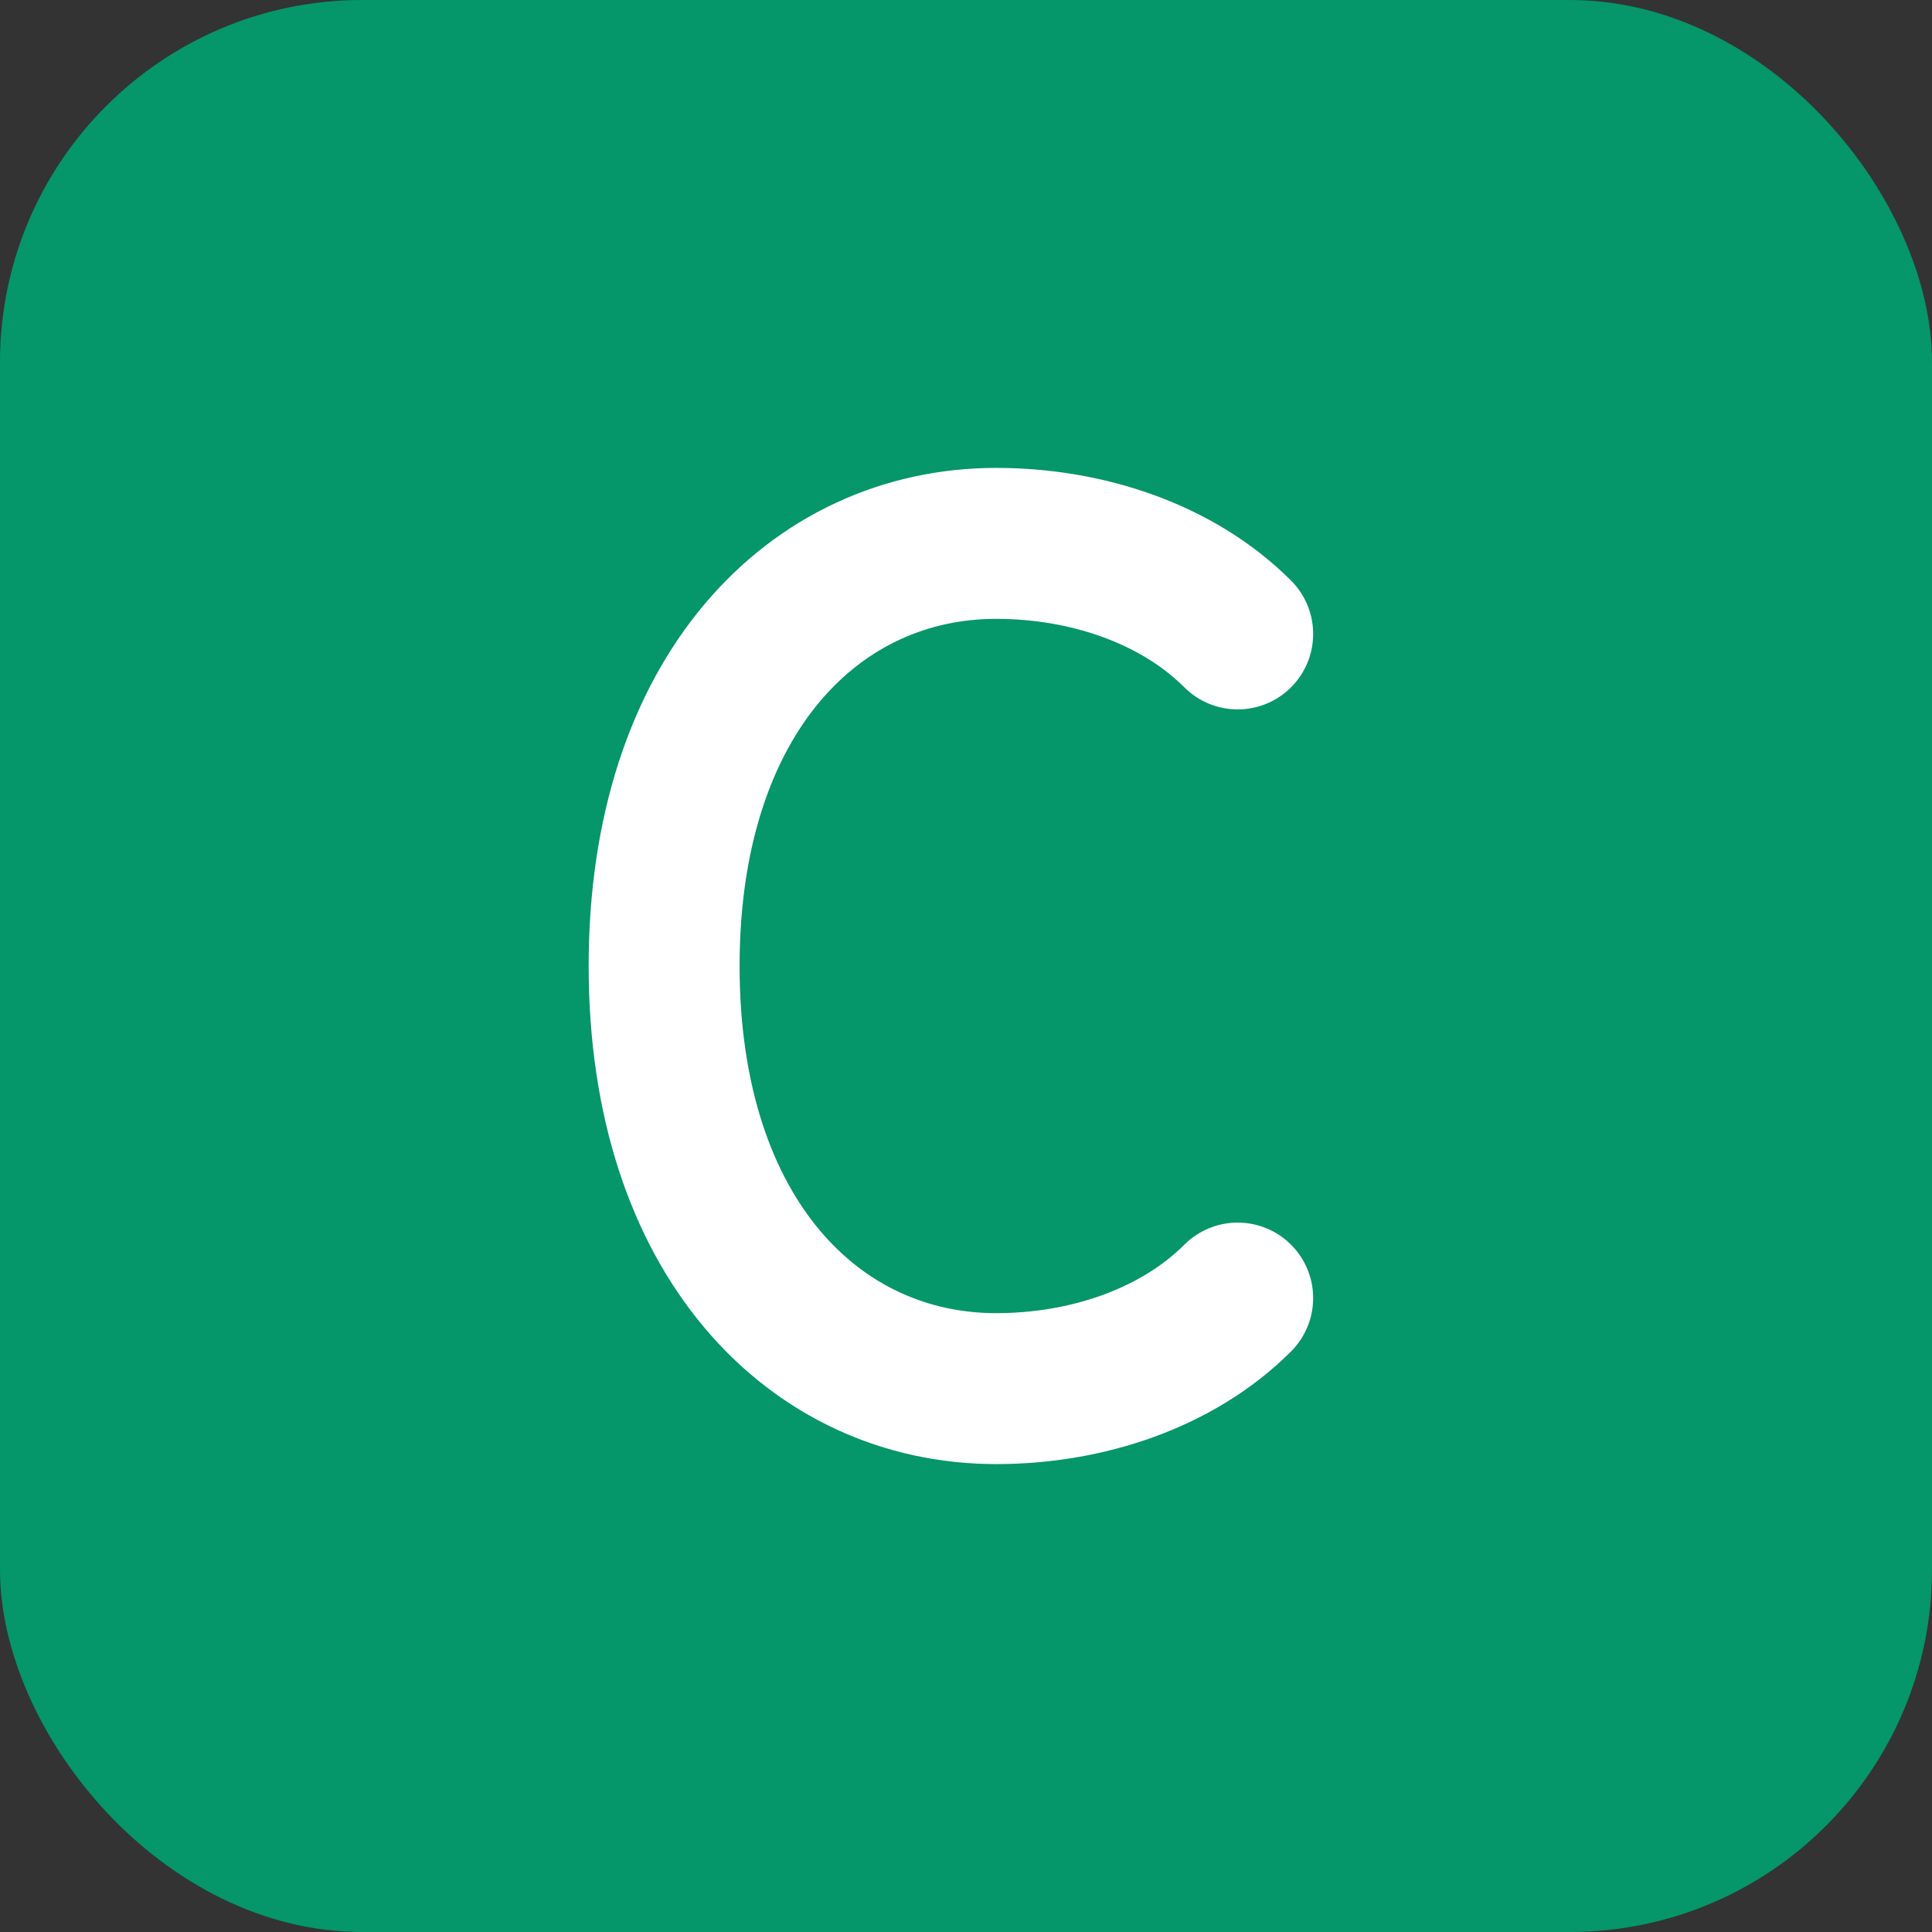 <svg width="32" height="32" viewBox="0 0 32 32" fill="none" xmlns="http://www.w3.org/2000/svg">
  <rect x="0" y="0" width="32" height="32" fill="#333333" stroke="none"/>
  <!-- Square background with emerald-600 color (#059669) -->
  <rect width="32" height="32" rx="6" fill="#059669"/>
  
  <!-- Letter C in white -->
  <path d="M20.5 10.5C19.5 9.5 18 9 16.5 9C13.5 9 11 11.5 11 16C11 20.5 13.5 23 16.5 23C18 23 19.5 22.5 20.5 21.5" 
        stroke="white" 
        stroke-width="2.5" 
        stroke-linecap="round" 
        fill="none"/>
</svg>